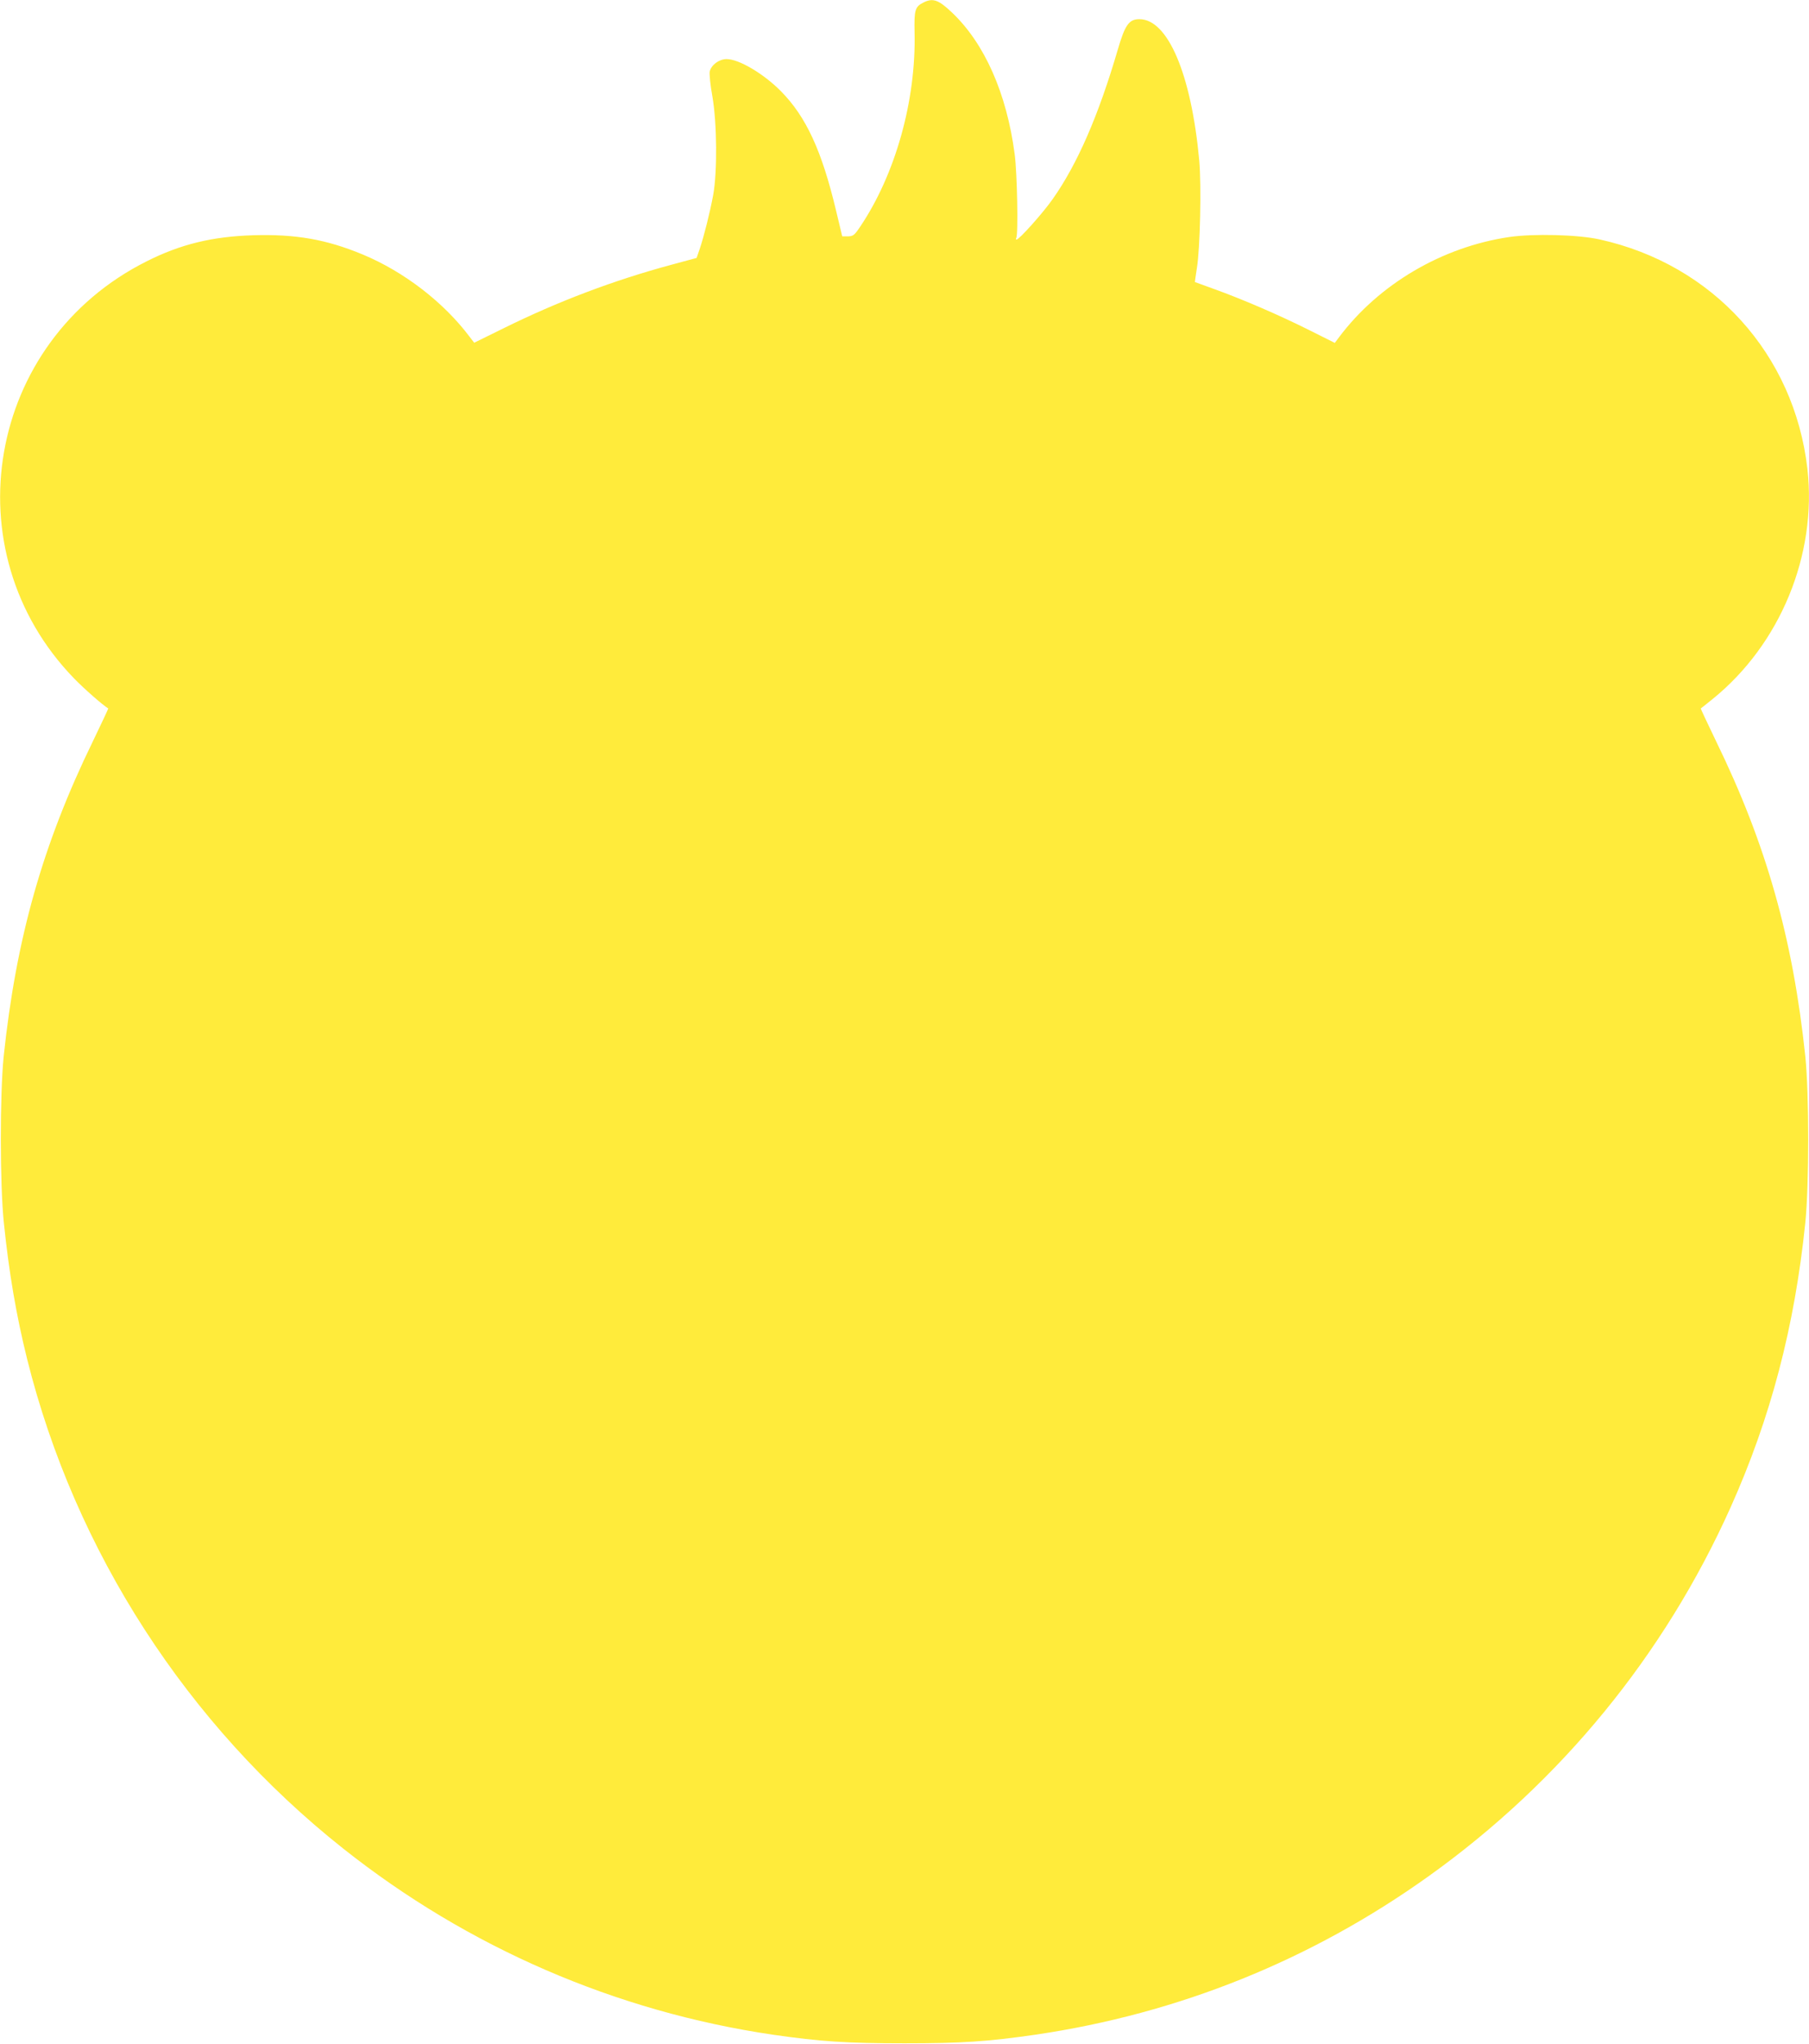 <?xml version="1.0" standalone="no"?>
<!DOCTYPE svg PUBLIC "-//W3C//DTD SVG 20010904//EN"
 "http://www.w3.org/TR/2001/REC-SVG-20010904/DTD/svg10.dtd">
<svg version="1.0" xmlns="http://www.w3.org/2000/svg"
 width="1133pt" height="1280pt" viewBox="0 0 1133 1280"
 preserveAspectRatio="xMidYMid meet">
<g transform="translate(0,1280) scale(0.1,-0.1)"
fill="#ffeb3b" stroke="none">
<path d="M5785 12785 c-54 -27 -60 -46 -57 -188 10 -427 -120 -889 -341 -1217
-37 -55 -44 -60 -82 -60 l-30 0 -39 163 c-89 373 -187 586 -345 746 -109 110
-263 201 -340 201 -47 0 -96 -36 -106 -78 -3 -15 4 -86 17 -157 29 -170 31
-470 5 -615 -20 -109 -58 -260 -85 -340 l-19 -55 -159 -43 c-360 -97 -711
-230 -1047 -396 l-187 -92 -27 35 c-163 218 -413 410 -670 517 -228 95 -421
129 -688 121 -255 -8 -454 -56 -666 -163 -1002 -501 -1230 -1813 -455 -2612
62 -64 177 -165 214 -188 1 -1 -42 -93 -96 -205 -315 -646 -481 -1235 -559
-1974 -24 -238 -24 -799 1 -1040 32 -313 78 -582 146 -855 300 -1203 1001
-2289 1980 -3065 782 -620 1707 -1020 2690 -1165 297 -43 461 -54 825 -54 362
0 522 11 820 54 897 132 1729 467 2465 994 826 591 1474 1383 1889 2308 251
560 401 1131 468 1783 24 241 24 803 0 1040 -78 739 -244 1328 -559 1974 -54
112 -97 204 -96 205 2 1 35 27 73 58 425 343 656 904 595 1443 -83 718 -591
1279 -1302 1436 -135 30 -414 37 -565 15 -421 -62 -817 -295 -1066 -627 l-27
-36 -164 82 c-186 93 -416 192 -591 255 -66 24 -120 44 -121 44 -1 1 5 39 12
86 21 126 29 521 15 676 -50 539 -196 884 -375 884 -65 0 -90 -36 -135 -190
-121 -414 -254 -719 -409 -938 -61 -87 -209 -252 -225 -252 -5 0 -5 5 -2 10
13 21 6 405 -10 525 -50 381 -189 694 -393 887 -83 79 -119 92 -177 63z"/>
</g>
</svg>
